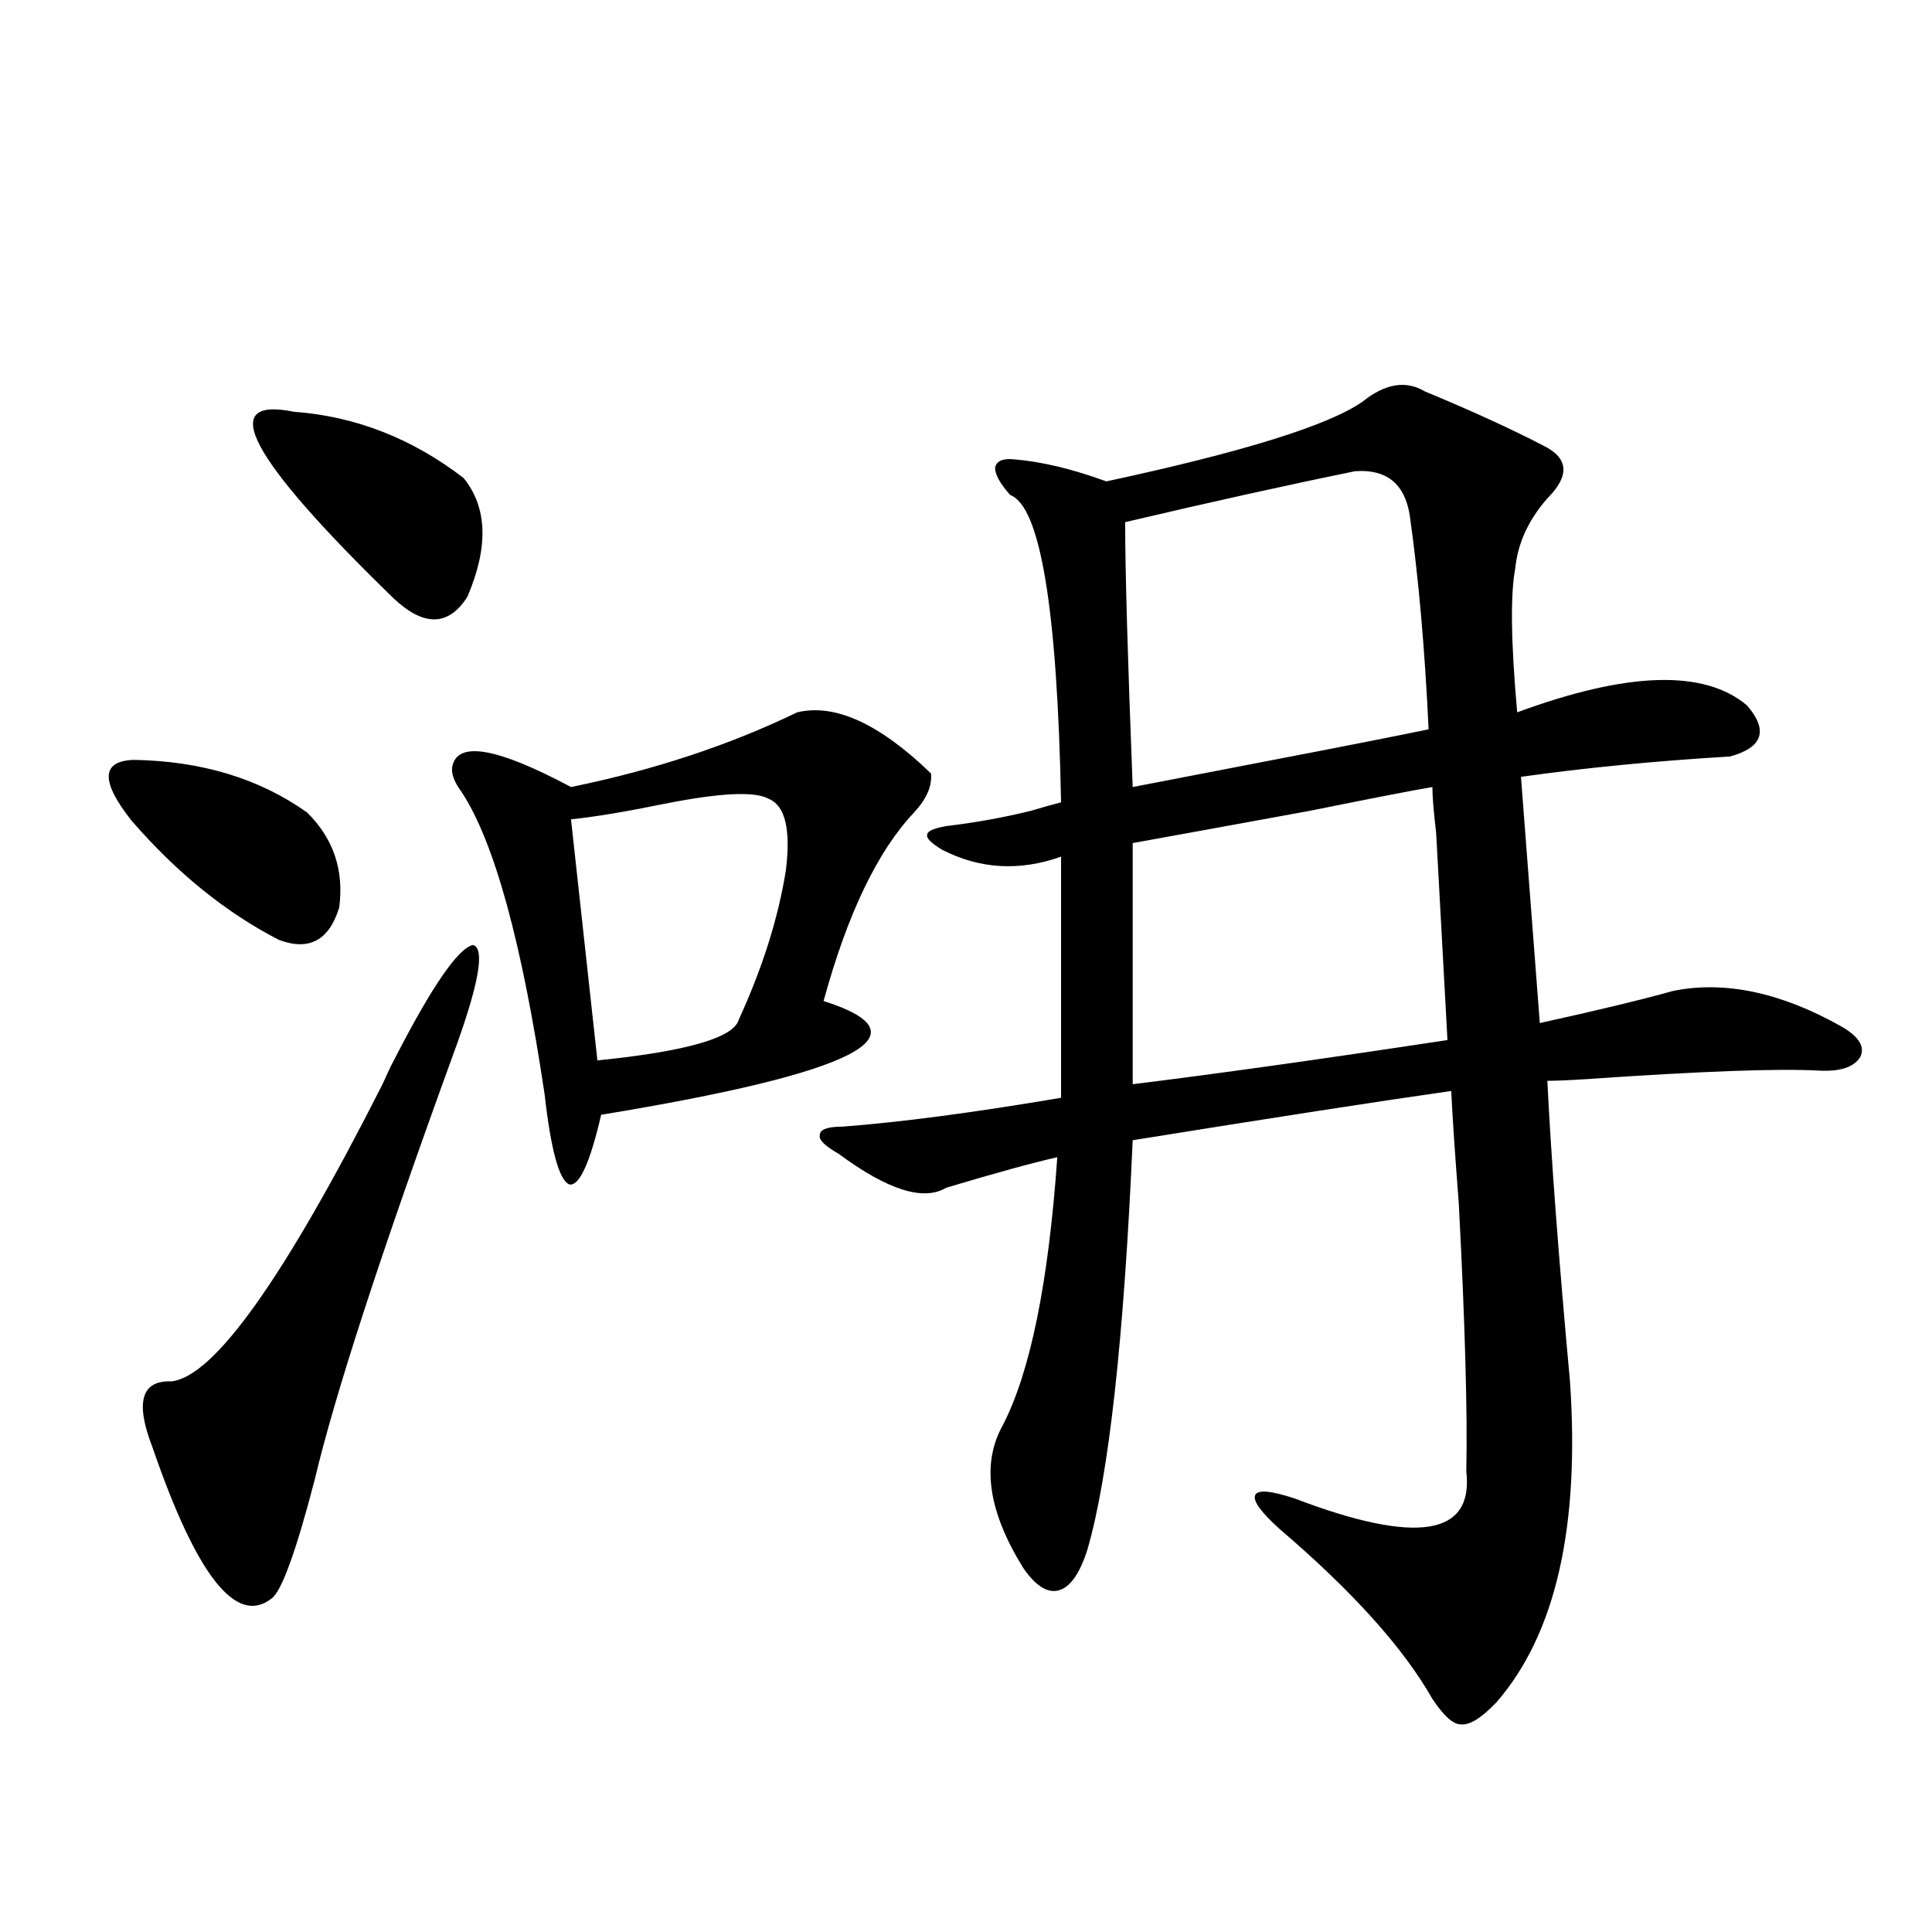 <?xml version="1.0" encoding="utf-8"?>
<!-- Generator: Adobe Illustrator 16.0.0, SVG Export Plug-In . SVG Version: 6.00 Build 0)  -->
<!DOCTYPE svg PUBLIC "-//W3C//DTD SVG 1.1//EN" "http://www.w3.org/Graphics/SVG/1.1/DTD/svg11.dtd">
<svg version="1.1" id="图层_1" xmlns="http://www.w3.org/2000/svg" xmlns:xlink="http://www.w3.org/1999/xlink" x="0px" y="0px"
	 width="1000px" height="1000px" viewBox="0 0 1000 1000" enable-background="new 0 0 1000 1000" xml:space="preserve">
<path d="M69.218,393.309c35.121,0.591,65.029,9.668,89.754,27.246c13.658,13.486,19.177,29.883,16.585,49.219
	c-5.213,17.002-15.609,22.563-31.219,16.699c-27.316-14.063-52.682-34.565-76.096-61.523
	C51.978,404.446,52.298,393.899,69.218,393.309z M203.849,548.875c19.512-38.081,33.17-58.008,40.975-59.766
	c6.494,1.758,2.927,21.094-10.731,58.008C197.02,649.07,173.271,722.02,162.874,765.965c-9.756,37.505-17.24,58.008-22.438,61.523
	c-18.216,14.063-38.703-12.002-61.462-78.223c-9.115-23.428-5.854-34.854,9.756-34.277c22.104-2.334,58.535-53.613,109.266-153.809
	C200.587,555.33,202.538,551.224,203.849,548.875z M152.143,213.133c31.859,2.349,61.127,13.774,87.803,34.277
	c12.348,15.244,13.003,35.747,1.951,61.523c-9.756,15.244-22.438,15.532-38.048,0.879
	C129.049,237.166,111.809,204.935,152.143,213.133z M412.624,368.699c19.512-4.683,42.591,5.864,69.267,31.641
	c0.641,6.455-2.286,13.184-8.78,20.215c-18.871,19.927-34.48,52.446-46.828,97.559c55.273,17.578,16.905,37.217-115.119,58.887
	c-5.854,25.2-11.387,37.217-16.585,36.035c-5.213-2.334-9.436-17.866-12.683-46.582c-11.707-78.511-26.021-130.654-42.926-156.445
	c-3.902-5.273-5.533-9.668-4.878-13.184c2.592-13.472,23.079-9.956,61.462,10.547C338.479,398.582,377.503,385.701,412.624,368.699z
	 M397.99,413.523c-7.164-4.092-25.365-3.213-54.633,2.637c-20.167,4.106-36.097,6.743-47.804,7.91l13.658,124.805
	c46.173-4.683,70.563-11.714,73.169-21.094c12.348-26.943,20.487-52.734,24.39-77.344
	C409.362,429.344,406.436,417.039,397.99,413.523z M705.3,207.859c11.707-9.365,22.438-11.123,32.194-5.273
	c24.055,9.971,44.542,19.336,61.462,28.125c13.003,6.455,13.658,15.532,1.951,27.246c-9.756,11.138-15.289,23.154-16.585,36.035
	c-2.606,13.486-2.286,38.384,0.976,74.707c57.225-21.094,96.903-22.261,119.021-3.516c11.052,12.896,8.125,21.685-8.78,26.367
	c-39.023,2.349-75.12,5.864-108.29,10.547l9.756,127.441c29.268-6.44,52.347-12.002,69.267-16.699
	c26.661-5.273,55.608,0.879,86.827,18.457c9.101,5.273,12.348,10.547,9.756,15.82c-3.262,5.273-10.411,7.622-21.463,7.031
	c-20.822-1.167-60.821,0.303-119.997,4.395c-9.115,0.591-15.944,0.879-20.487,0.879c1.951,39.854,5.854,91.709,11.707,155.566
	c5.198,75.586-7.484,130.957-38.048,166.113c-7.805,8.199-13.993,12.003-18.536,11.426c-3.902,0-8.78-4.395-14.634-13.184
	c-14.969-26.367-41.31-55.659-79.022-87.891c-9.756-8.789-13.993-14.639-12.683-17.578c1.296-2.925,8.125-2.334,20.487,1.758
	c63.078,24.033,92.681,19.336,88.778-14.063c0.641-30.459-0.655-76.753-3.902-138.867c-1.951-25.186-3.262-44.521-3.902-58.008
	c-37.072,5.273-92.04,13.774-164.874,25.488C581.721,693.318,573.916,763.919,562.864,802c-3.902,12.305-8.78,19.336-14.634,21.094
	s-12.042-2.046-18.536-11.426c-18.216-29.292-21.798-53.901-10.731-73.828c14.299-27.534,23.734-73.828,28.292-138.867
	c-13.018,2.939-32.194,8.213-57.56,15.82c-11.707,7.031-30.243,1.182-55.608-17.578c-7.164-4.092-10.411-7.319-9.756-9.668
	c0-2.925,3.902-4.395,11.707-4.395c30.563-2.334,68.291-7.319,113.168-14.941V443.406c-21.463,7.622-41.95,6.455-61.462-3.516
	c-5.854-3.516-8.46-6.152-7.805-7.91c0-1.758,3.247-3.213,9.756-4.395c14.954-1.758,29.588-4.395,43.901-7.91
	c5.854-1.758,11.052-3.213,15.609-4.395c-1.951-100.195-10.731-153.218-26.341-159.082c-5.213-5.85-7.805-10.547-7.805-14.063
	c0.641-3.516,3.902-4.971,9.756-4.395c14.299,1.182,30.243,4.985,47.804,11.426C643.503,233.938,687.739,220.164,705.3,207.859z
	 M701.397,243.895c-34.48,7.031-74.145,15.82-119.021,26.367c0,24.609,1.296,70.313,3.902,137.109
	c14.954-2.925,37.713-7.319,68.291-13.184c39.664-7.607,67.956-13.184,84.876-16.699c-1.951-41.597-5.213-78.511-9.756-110.742
	C727.083,250.35,717.647,242.728,701.397,243.895z M741.396,407.371c-10.411,1.758-31.554,5.864-63.413,12.305
	c-41.63,7.622-72.193,13.184-91.705,16.699V561.18c42.926-5.273,97.224-12.881,162.923-22.852
	c-1.311-24.019-3.262-59.766-5.854-107.227C742.037,419.979,741.396,412.068,741.396,407.371z"/>
</svg>
